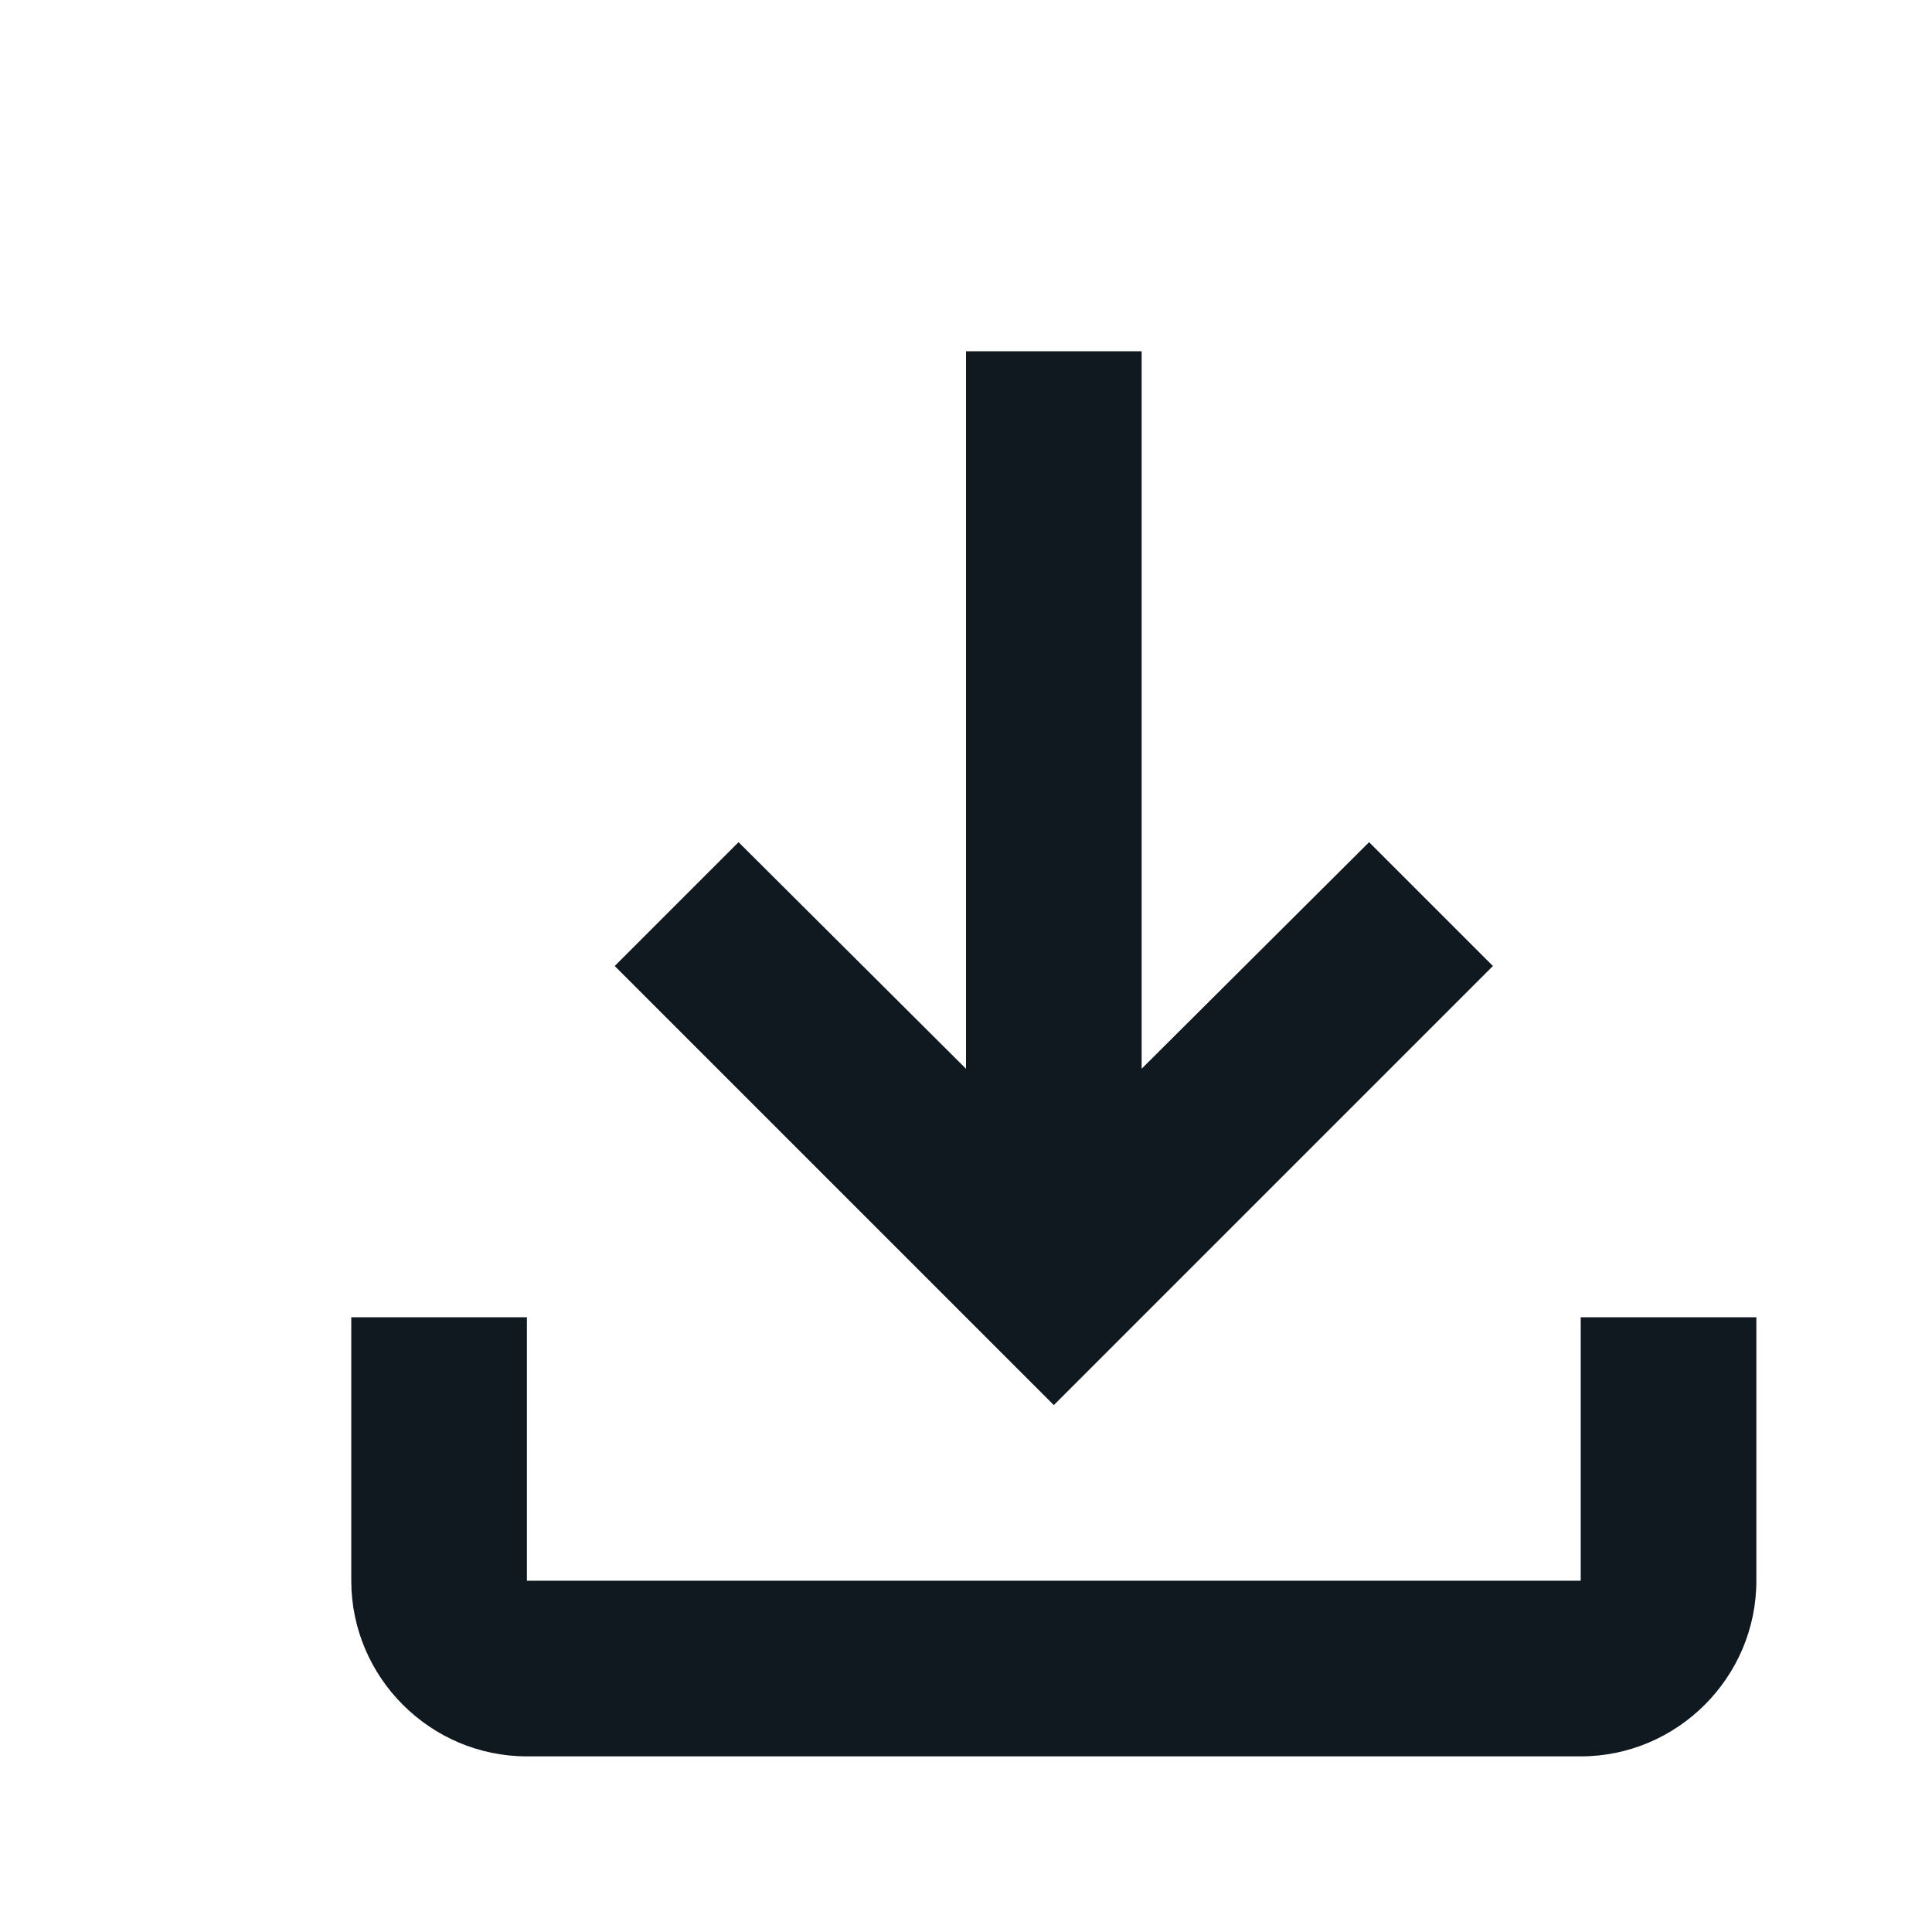 <svg xmlns="http://www.w3.org/2000/svg" enable-background="new 0 0 22 22" viewBox="0 0 22 22" fill="#101820"><g><rect fill="none" /></g><g><path d="M18,15v3H6v-3H4v3c0,1.1,0.9,2,2,2h12c1.1,0,2-0.9,2-2v-3H18z M17,11l-1.41-1.41L13,12.17V4h-2v8.17L8.41,9.59L7,11l5,5 L17,11z"/></g></svg>